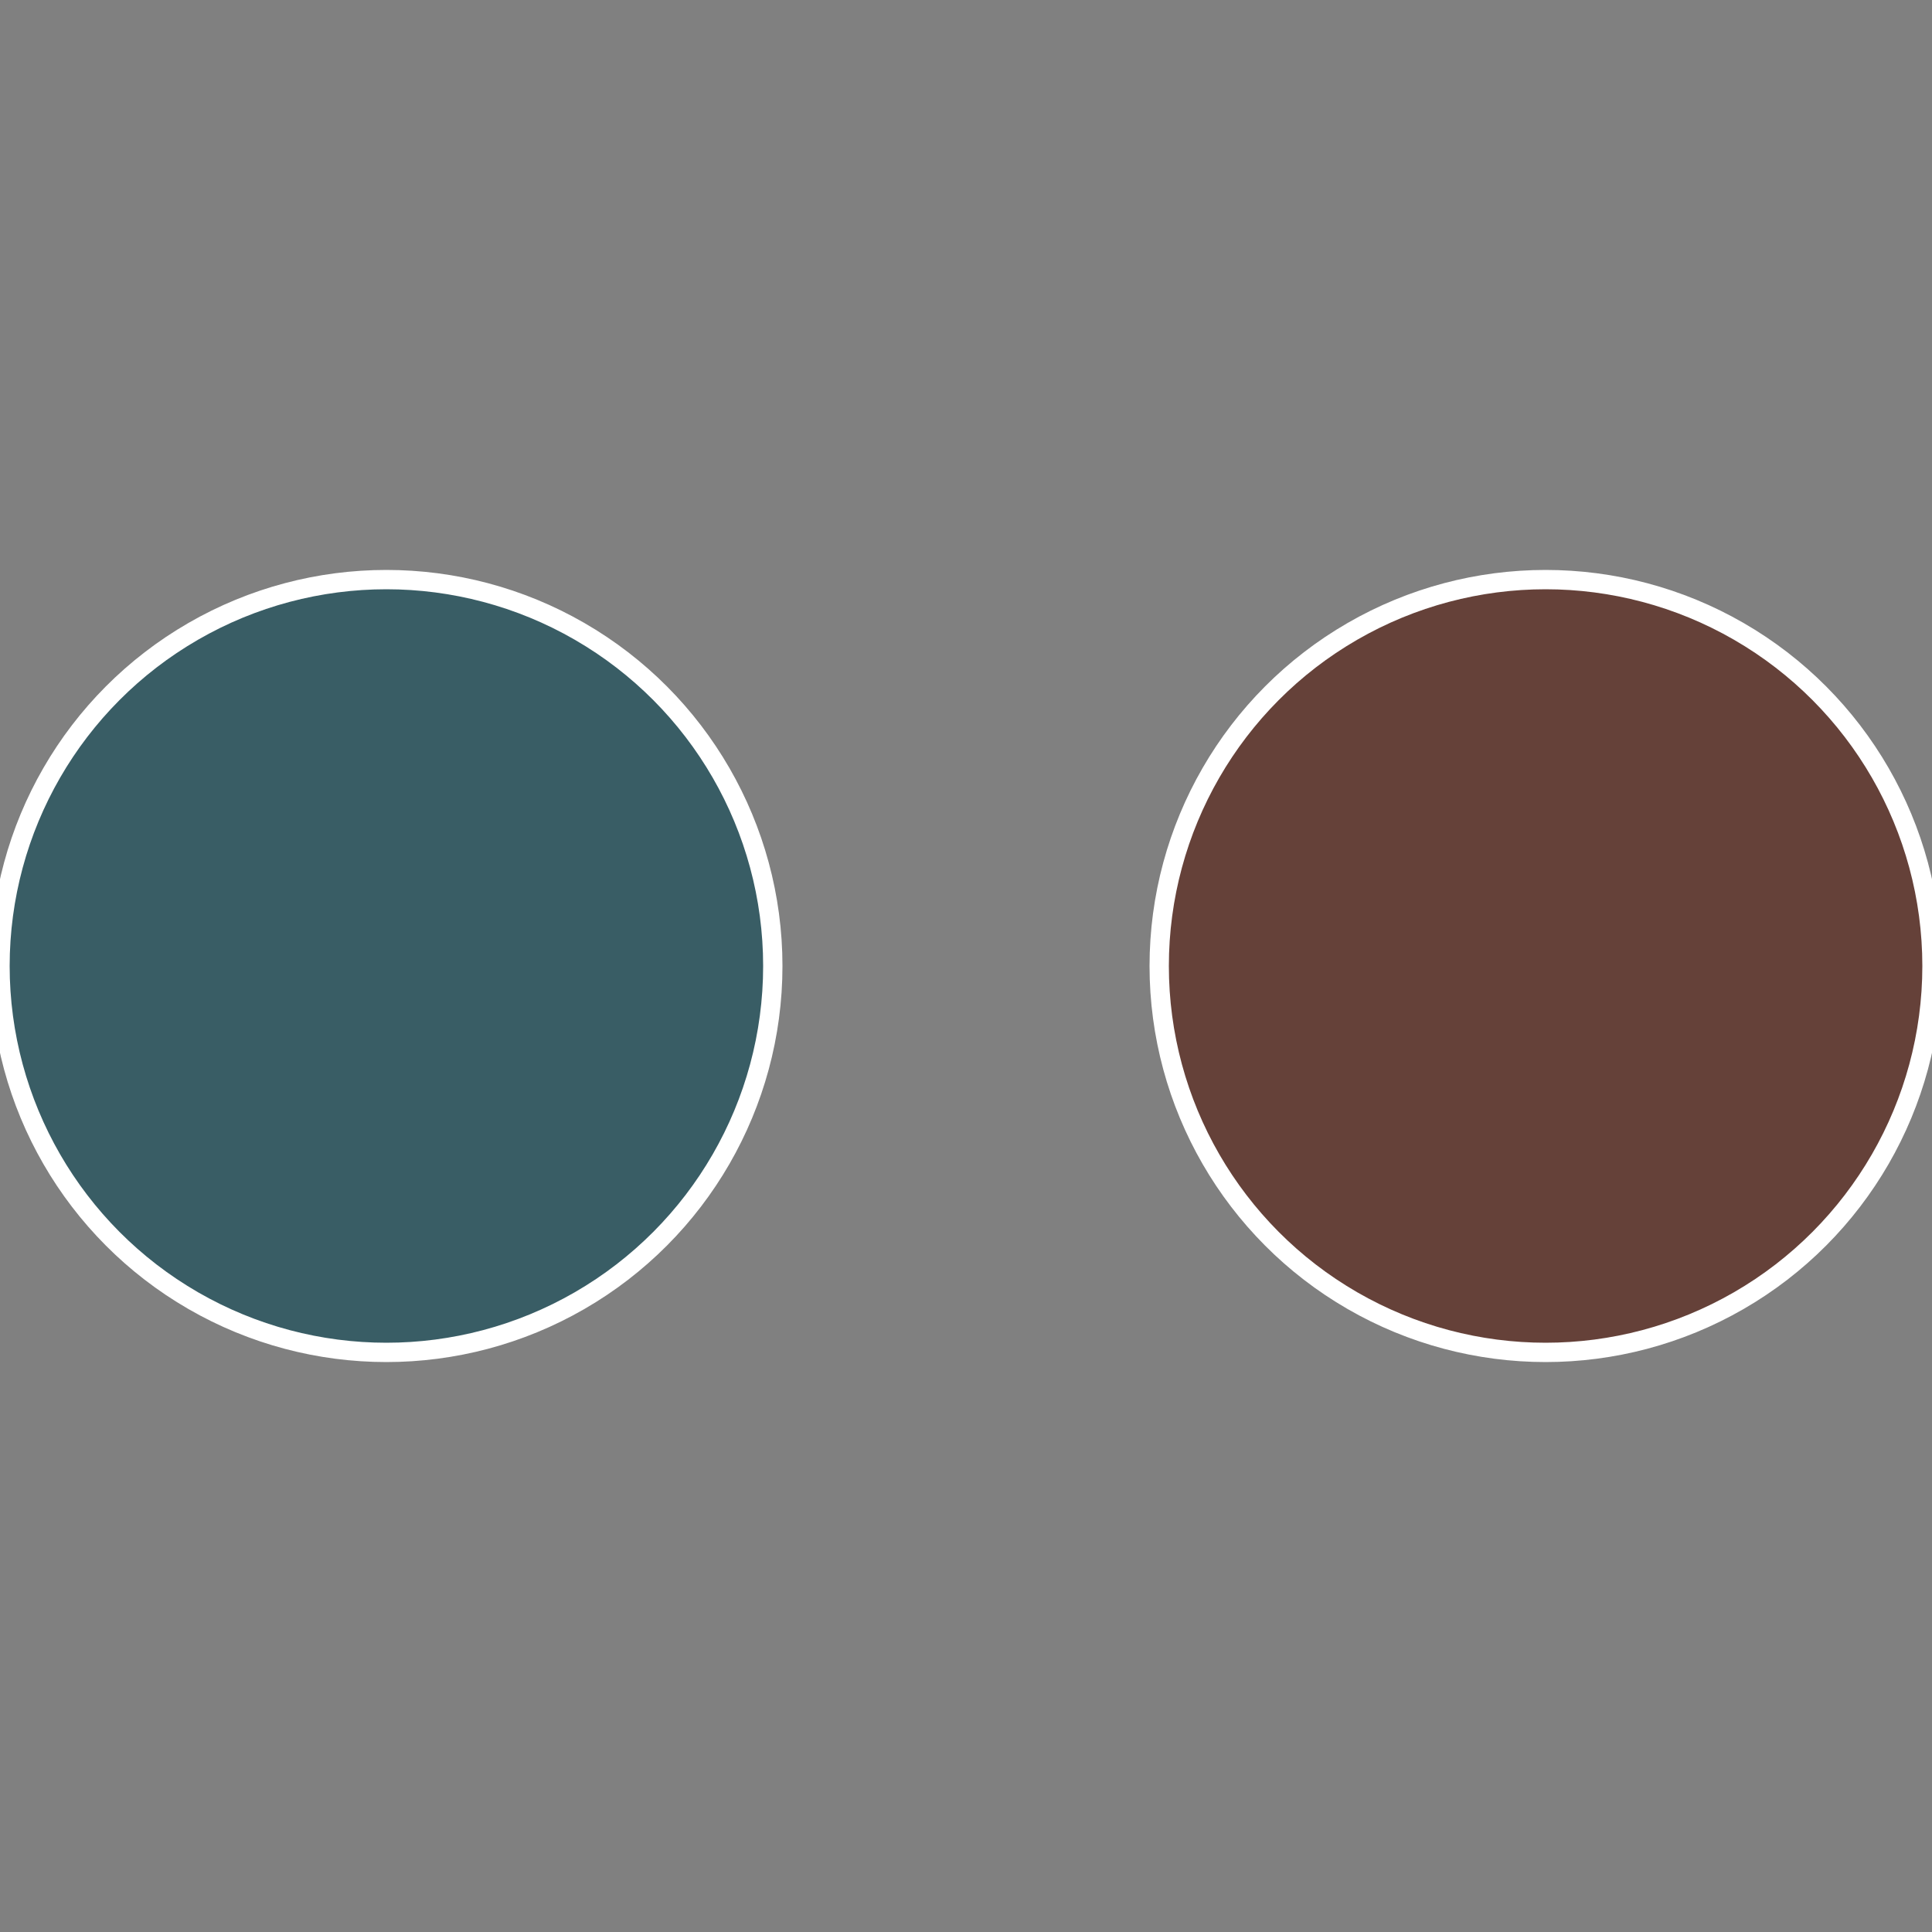 <?xml version="1.0" standalone="no"?>
<svg width="500" height="500" viewBox="-1 -1 2 2" xmlns="http://www.w3.org/2000/svg">
 
                <rect x="-1" y="-1" width="2" height="2" fill="#808080" stroke="none"/>
 
                <circle cx="0.6" cy="0" r="0.4" fill="#654139" stroke="#fff" stroke-width="1%" />
             
                <circle cx="-0.6" cy="7.3478807948841E-17" r="0.4" fill="#395d65" stroke="#fff" stroke-width="1%" />
            </svg>
